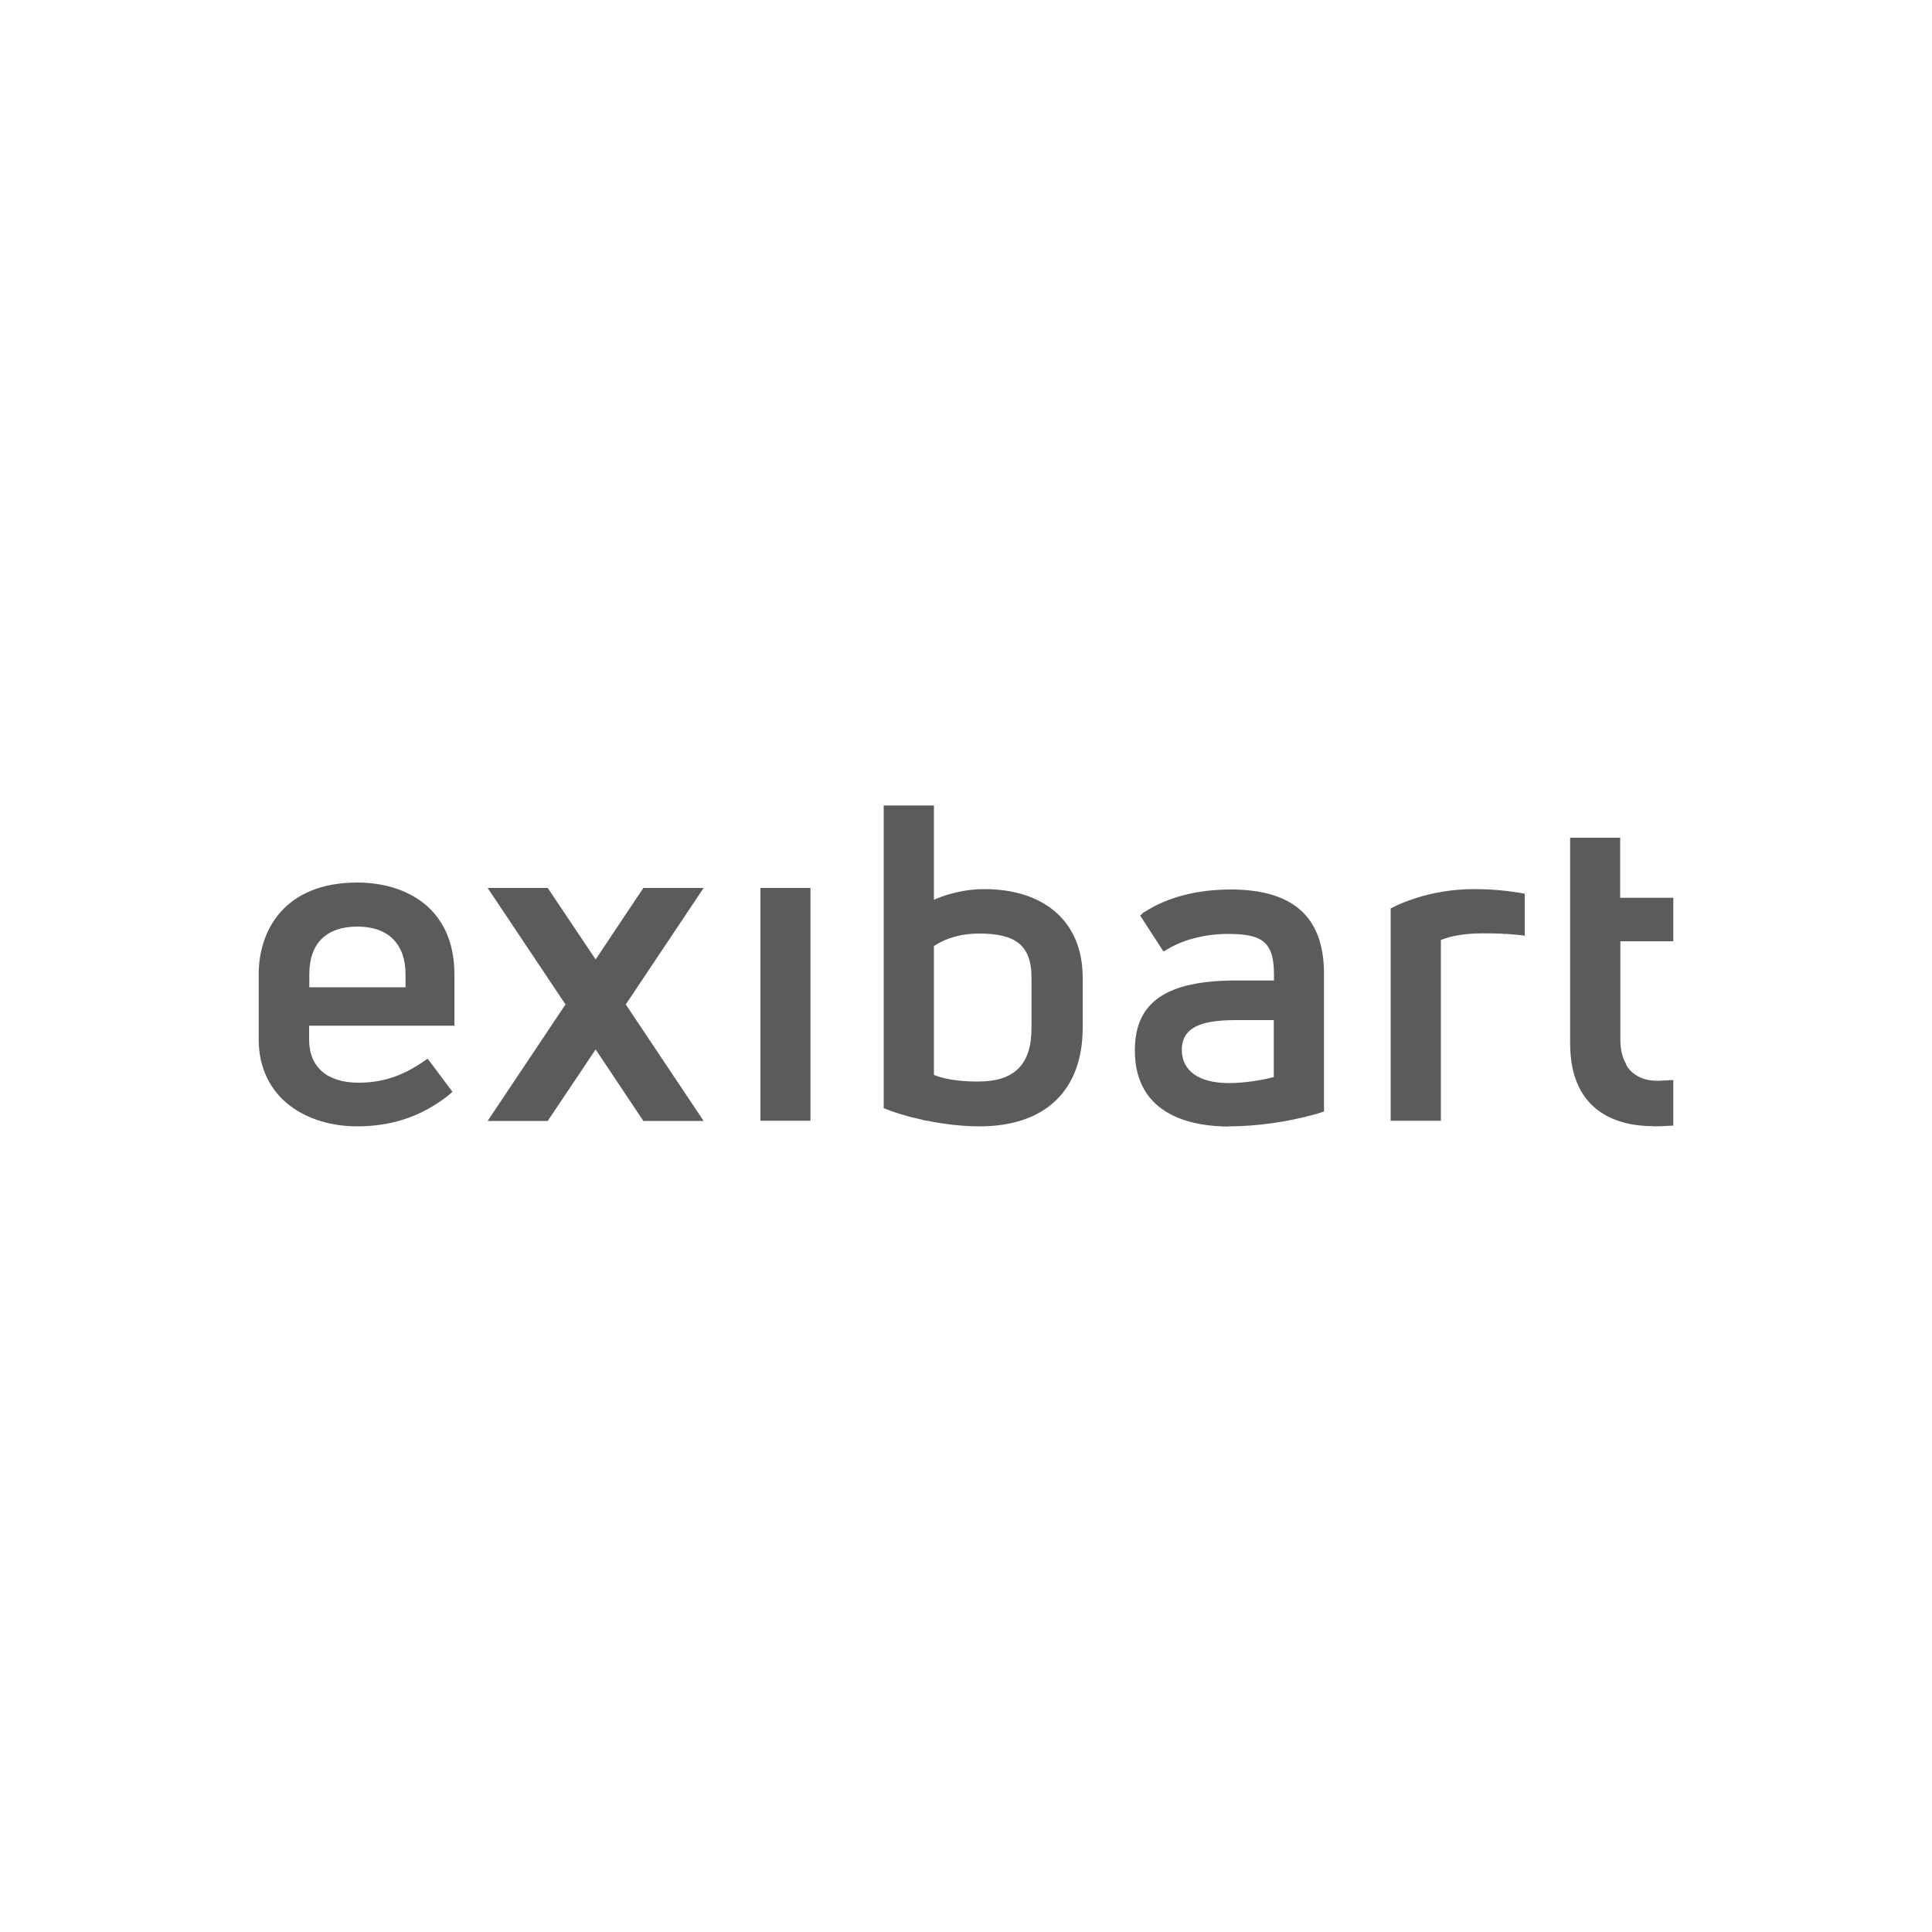 <?xml version="1.0" encoding="UTF-8"?> <svg xmlns="http://www.w3.org/2000/svg" id="Layer_1" viewBox="0 0 100 100"><defs><style> .cls-1 { fill: #5a5c5a; } </style></defs><path class="cls-1" d="M23.52,53.08v-2.64c0-3.51-2.59-4.76-5.02-4.76-3.77,0-5.11,2.46-5.11,4.76v3.34c0,3.12,2.55,4.52,5.09,4.52,1.79,0,3.32-.51,4.67-1.56.02-.01.03-.03.05-.04.08-.06.17-.15.22-.19l-.11-.14s-.03-.05-.05-.07l-.97-1.3s0,0-.01-.01l-.15-.19-.22.15c-.8.54-1.82,1.09-3.35,1.09-1.63,0-2.56-.81-2.56-2.23v-.72h7.5ZM16.01,50.42c0-1.59.88-2.46,2.49-2.46s2.49.92,2.49,2.46v.68h-4.98v-.68Z"></path><rect class="cls-1" x="39.36" y="45.96" width="2.59" height="12.05"></rect><path class="cls-1" d="M47.72,57.96c.09.02.18.04.27.05.94.19,1.88.29,2.71.29,3.4,0,5.34-1.86,5.34-5.11v-2.59c0-2.94-2.04-4.58-5.09-4.58-.85,0-1.72.18-2.52.51l-.09.04v-4.88h-2.6v15.67c.57.23,1.22.43,1.92.58h.05ZM48.35,48.96l.03-.02c.64-.41,1.43-.62,2.29-.62,1.81,0,2.72.54,2.72,2.28v2.61c0,1.89-.88,2.77-2.77,2.77-.54,0-1.54-.04-2.24-.33l-.04-.02v-6.67Z"></path><path class="cls-1" d="M63.61,58.3c1.43,0,3.06-.23,4.47-.63h.02c.07-.02.32-.1.43-.14v-7.13c0-3.04-1.71-4.36-4.83-4.36-1.74,0-3.27.4-4.44,1.15l-.05.03h0s-.06.04-.06.04c0,0-.02,0-.02.02v.02s-.12.08-.12.08l1.21,1.87.35-.2c.81-.45,1.88-.71,2.95-.71,1.74,0,2.42.34,2.42,2.09v.32h-1.95c-3.63,0-5.25,1.12-5.25,3.62,0,3.43,3.06,3.94,4.88,3.94ZM64.05,52.8h1.88v2.96h-.05c-.57.15-1.47.3-2.27.3-1.55,0-2.44-.63-2.44-1.72,0-1.35,1.38-1.54,2.88-1.54Z"></path><path class="cls-1" d="M77.8,48.34h0s.14,0,.14,0c.1,0,.19.01.29.02.26.02.49.04.69.07v-2.17c-.09-.02-.18-.03-.26-.05-.81-.13-1.56-.19-2.37-.19-2.41,0-4.06.87-4.31,1v10.99h2.6v-9.35l.04-.02c.49-.21,1.29-.33,2.1-.33.33,0,.71,0,1.09.02Z"></path><path class="cls-1" d="M85.56,58.3c.25,0,.61-.01,1.05-.04v-2.36c-.27.02-.53.03-.78.04-.02,0-.05,0-.07,0-1.19,0-1.58-.8-1.59-.83v-.03c-.2-.34-.3-.76-.3-1.25v-5.11h2.74v-2.25h-2.75v-3.11h-2.59s0,10.64,0,10.64c0,3.73,2.69,4.29,4.29,4.29Z"></path><polygon class="cls-1" points="36.42 45.96 33.3 45.96 30.83 49.66 28.35 45.96 25.24 45.96 29.27 51.99 25.24 58.02 28.35 58.02 30.83 54.32 33.3 58.02 36.42 58.02 32.39 51.99 36.42 45.96"></polygon></svg> 